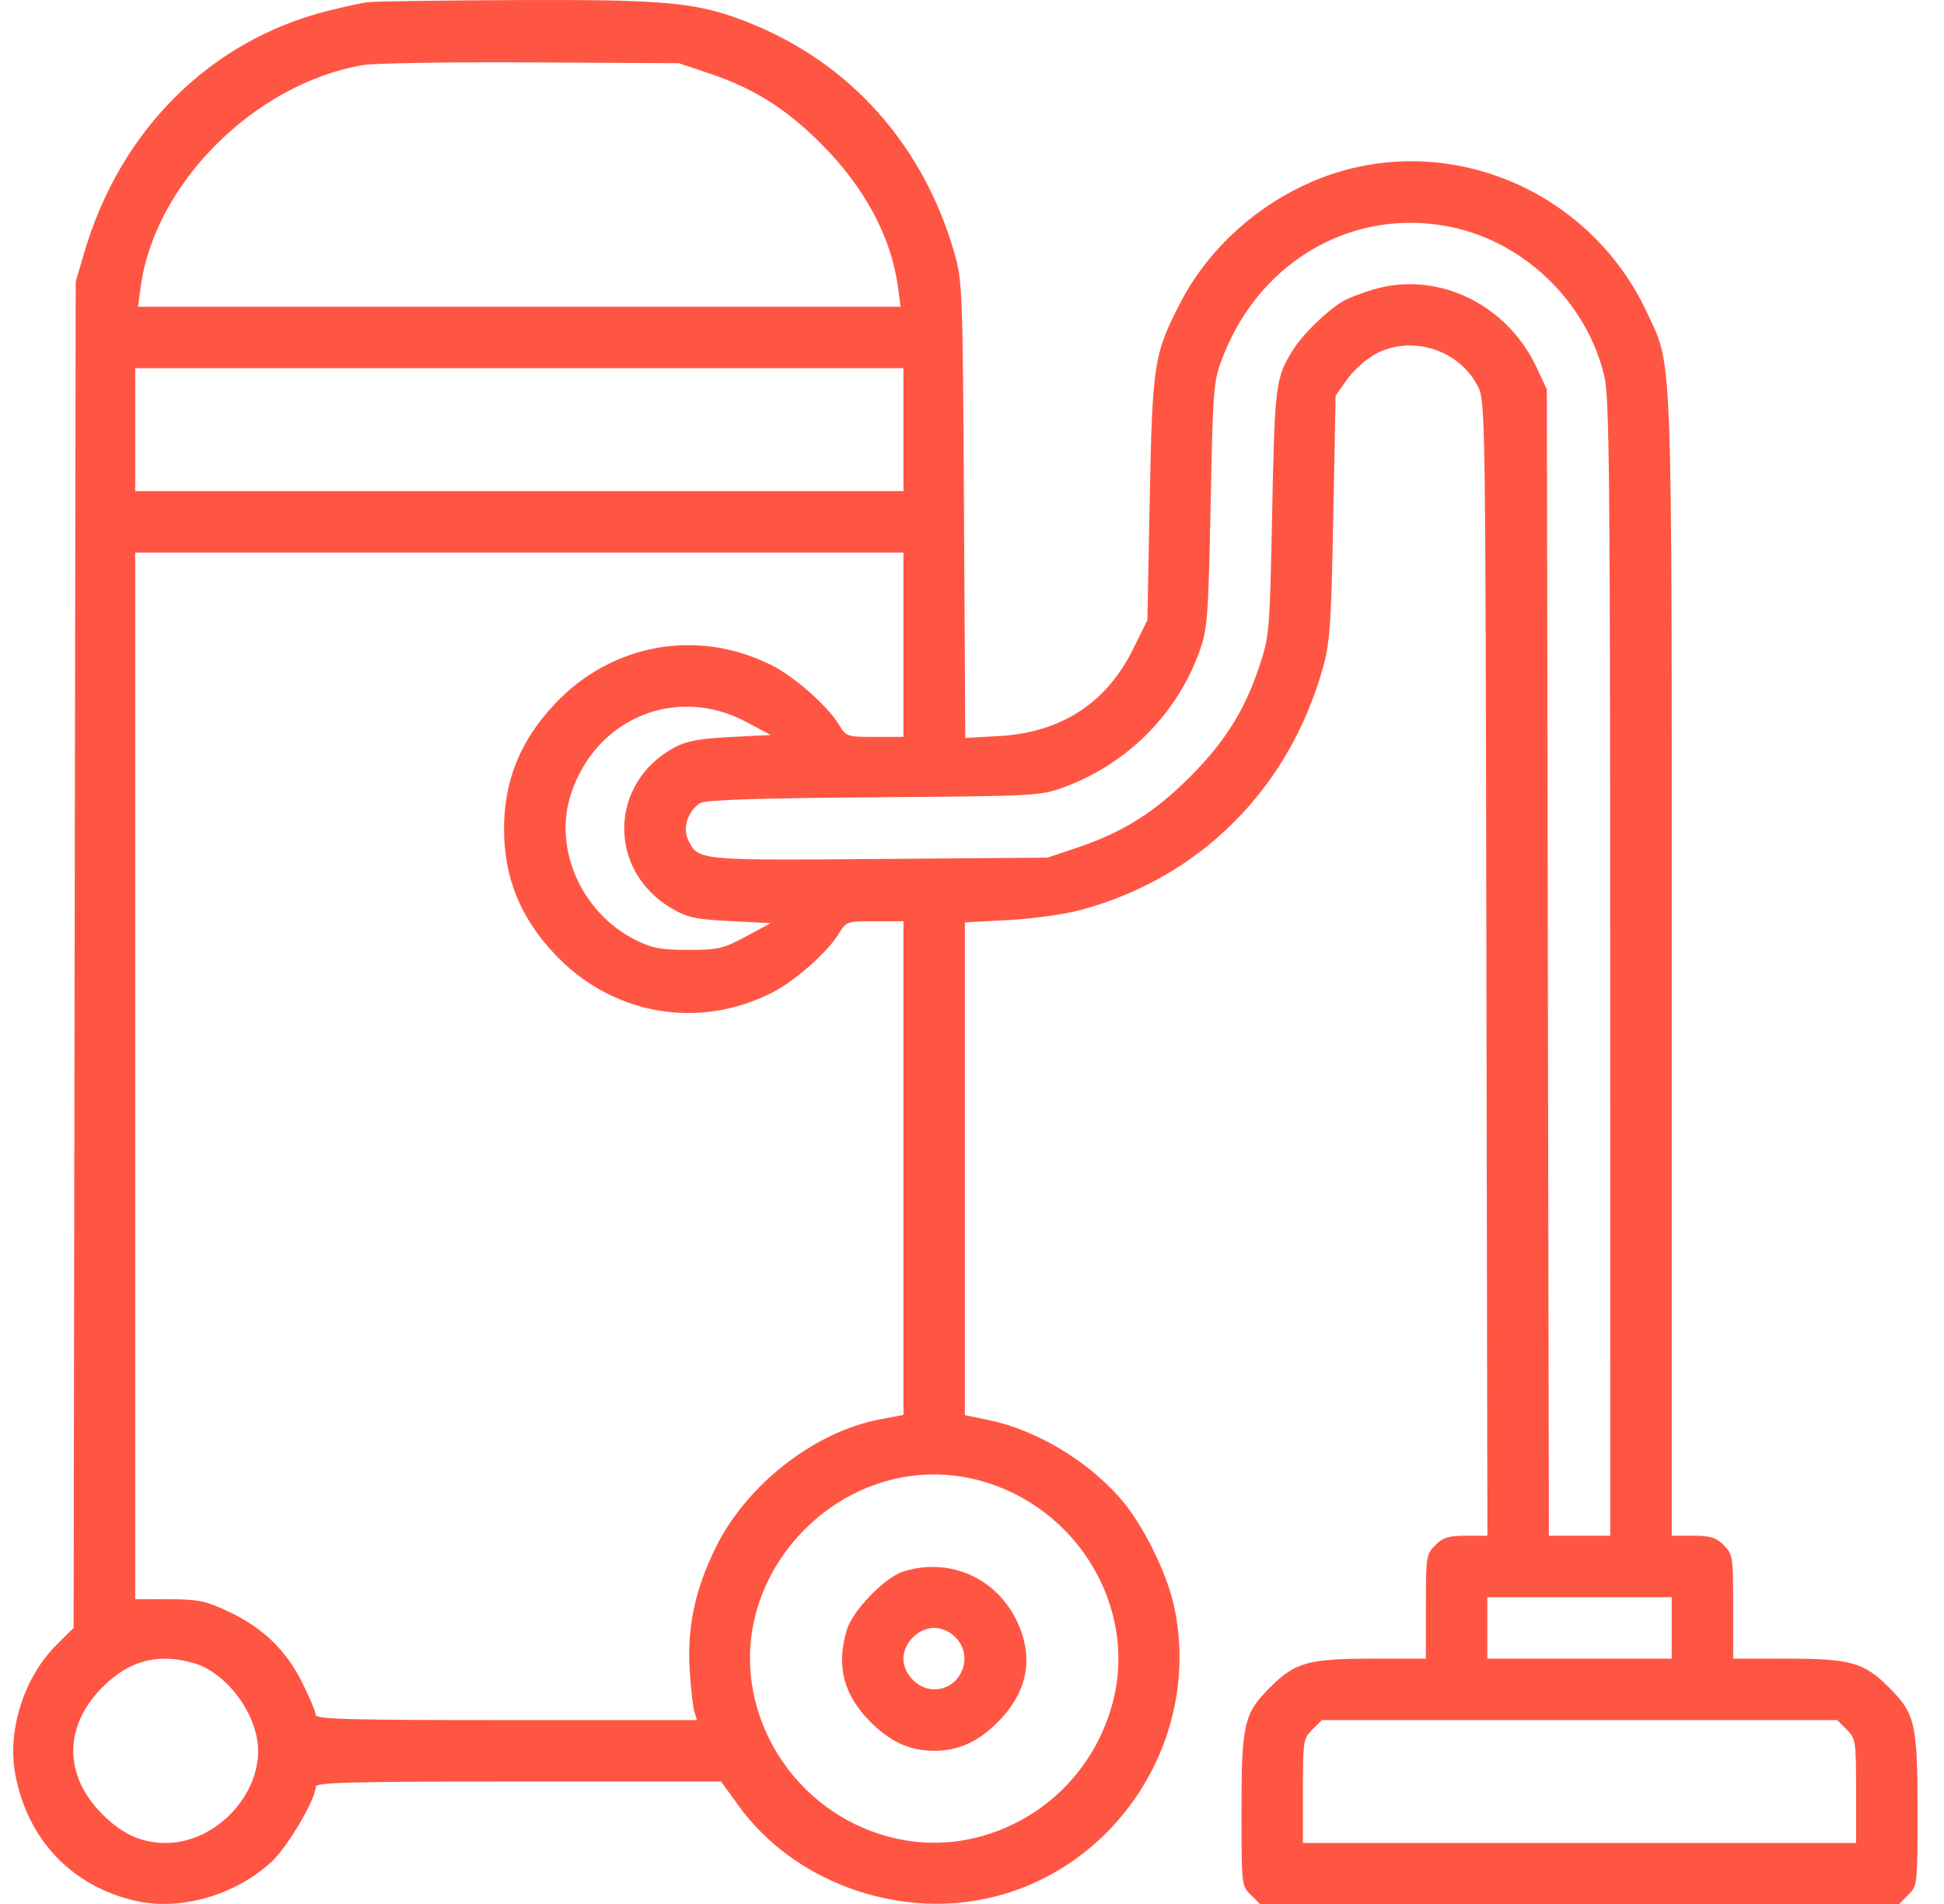 <svg width="49" height="48" viewBox="0 0 49 48" fill="none" xmlns="http://www.w3.org/2000/svg">
<g clip-path="url(#clip0_67_166)">
<path fill-rule="evenodd" clip-rule="evenodd" d="M9.266 0.055C9.106 0.076 8.648 0.176 8.249 0.277C5.293 1.025 3.026 3.281 2.121 6.376L1.908 7.104L1.881 24.071L1.855 41.039L1.413 41.48C0.604 42.29 0.18 43.626 0.384 44.724C0.69 46.37 1.797 47.543 3.397 47.916C4.533 48.18 5.921 47.788 6.837 46.943C7.249 46.564 7.958 45.362 7.958 45.045C7.958 44.935 8.814 44.913 13.067 44.913H18.175L18.626 45.535C19.982 47.405 22.526 48.358 24.848 47.866C28.143 47.168 30.3 43.829 29.598 40.514C29.415 39.651 28.804 38.42 28.236 37.771C27.394 36.809 26.106 36.045 24.913 35.798L24.321 35.676V29.465V23.253L25.411 23.196C26.01 23.165 26.828 23.051 27.228 22.944C30.238 22.14 32.492 19.888 33.344 16.837C33.524 16.194 33.555 15.748 33.606 13.042L33.665 9.976L33.955 9.564C34.115 9.337 34.442 9.047 34.681 8.919C35.577 8.441 36.765 8.812 37.239 9.718C37.441 10.105 37.441 10.114 37.466 24.411L37.491 38.716H36.953C36.511 38.716 36.373 38.759 36.178 38.954C35.949 39.183 35.94 39.24 35.94 40.503V41.815H34.62C32.977 41.815 32.647 41.906 32.015 42.538C31.35 43.203 31.293 43.451 31.293 45.679C31.293 47.521 31.294 47.538 31.53 47.773L31.768 48.011H39.813H47.858L48.096 47.773C48.331 47.538 48.333 47.521 48.333 45.679C48.333 43.451 48.276 43.203 47.61 42.538C46.979 41.906 46.649 41.815 45.006 41.815H43.686V40.503C43.686 39.24 43.677 39.183 43.448 38.954C43.253 38.759 43.114 38.716 42.673 38.716H42.137V24.383C42.137 8.519 42.165 9.279 41.513 7.878C40.099 4.841 36.622 3.335 33.508 4.411C31.914 4.962 30.519 6.156 29.76 7.617C29.085 8.917 29.047 9.158 28.98 12.58L28.92 15.635L28.559 16.366C27.887 17.726 26.747 18.466 25.19 18.555L24.331 18.604L24.298 12.854C24.267 7.299 24.258 7.079 24.056 6.376C23.273 3.657 21.435 1.594 18.892 0.578C17.591 0.058 16.85 -0.014 13.005 0.002C11.108 0.01 9.425 0.034 9.266 0.055ZM17.883 1.853C19 2.228 19.809 2.736 20.691 3.618C21.794 4.721 22.467 5.977 22.635 7.242L22.7 7.733H13.09H3.48L3.545 7.242C3.89 4.639 6.413 2.114 9.143 1.641C9.423 1.592 11.33 1.561 13.38 1.573L17.108 1.593L17.883 1.853ZM36.706 5.752C38.511 6.178 40.013 7.68 40.438 9.485C40.565 10.024 40.585 11.994 40.586 24.411L40.587 38.716H39.814H39.041L39.015 24.266L38.99 9.815L38.73 9.261C37.982 7.665 36.239 6.827 34.637 7.292C34.327 7.382 33.96 7.526 33.821 7.612C33.428 7.854 32.843 8.425 32.606 8.798C32.153 9.51 32.131 9.674 32.066 12.913C32.005 15.92 31.996 16.035 31.747 16.786C31.38 17.898 30.871 18.709 29.986 19.594C29.105 20.476 28.296 20.984 27.178 21.36L26.403 21.621L22.16 21.655C17.534 21.692 17.585 21.697 17.332 21.142C17.198 20.848 17.369 20.393 17.671 20.238C17.814 20.165 19.231 20.12 22.046 20.1C26.107 20.07 26.224 20.064 26.812 19.848C28.413 19.259 29.665 18.005 30.234 16.42C30.435 15.862 30.456 15.591 30.515 12.72C30.578 9.672 30.583 9.611 30.835 8.967C31.799 6.503 34.234 5.17 36.706 5.752ZM22.772 10.832V12.381H13.09H3.408V10.832V9.282H13.09H22.772V10.832ZM22.772 16.254V18.577H22.054C21.339 18.577 21.335 18.576 21.129 18.243C20.846 17.785 20.022 17.061 19.462 16.777C17.591 15.829 15.413 16.218 13.973 17.758C13.108 18.682 12.705 19.682 12.705 20.901C12.705 22.12 13.108 23.12 13.973 24.044C15.413 25.584 17.591 25.974 19.462 25.025C20.022 24.741 20.846 24.017 21.129 23.559C21.335 23.226 21.339 23.225 22.054 23.225H22.772V29.448V35.67L22.168 35.785C20.525 36.098 18.82 37.43 18.041 39.01C17.519 40.07 17.316 41.026 17.384 42.105C17.412 42.558 17.465 43.026 17.501 43.146L17.566 43.364H12.762C8.767 43.364 7.958 43.342 7.958 43.231C7.958 43.159 7.805 42.794 7.619 42.42C7.205 41.593 6.622 41.033 5.749 40.623C5.181 40.356 4.999 40.319 4.255 40.317L3.408 40.314L3.408 27.122L3.408 13.93H13.09H22.772V16.254ZM18.805 18.198L19.427 18.529L18.413 18.58C17.636 18.62 17.308 18.68 17.011 18.838C15.345 19.723 15.3 21.945 16.929 22.9C17.328 23.133 17.522 23.175 18.407 23.221L19.426 23.273L18.8 23.61C18.226 23.918 18.104 23.946 17.35 23.947C16.671 23.947 16.443 23.906 16.043 23.709C14.664 23.031 13.938 21.407 14.392 20.017C15.019 18.101 17.049 17.265 18.805 18.198ZM24.656 37.315C27.136 37.961 28.677 40.502 28.05 42.909C27.612 44.588 26.326 45.879 24.656 46.314C22.233 46.945 19.695 45.411 19.048 42.924C18.185 39.611 21.343 36.452 24.656 37.315ZM22.772 39.617C22.297 39.767 21.486 40.606 21.341 41.1C21.073 42.008 21.262 42.731 21.946 43.416C22.447 43.917 22.938 44.138 23.547 44.138C24.156 44.138 24.646 43.917 25.148 43.416C25.899 42.664 26.067 41.805 25.641 40.889C25.124 39.78 23.933 39.252 22.772 39.617ZM42.137 41.04V41.815H39.813H37.489V41.04V40.266H39.813H42.137V41.04ZM24.084 41.278C24.564 41.758 24.224 42.589 23.547 42.589C23.149 42.589 22.772 42.213 22.772 41.815C22.772 41.417 23.149 41.04 23.547 41.04C23.735 41.04 23.934 41.128 24.084 41.278ZM4.897 41.932C5.729 42.178 6.506 43.243 6.506 44.138C6.506 45.338 5.382 46.462 4.182 46.462C3.573 46.462 3.083 46.241 2.582 45.739C1.602 44.76 1.602 43.518 2.582 42.536C3.261 41.856 3.992 41.665 4.897 41.932ZM46.546 43.602C46.775 43.83 46.784 43.887 46.784 45.151V46.462H39.813H32.842V45.151C32.842 43.887 32.85 43.83 33.079 43.602L33.317 43.364H39.813H46.309L46.546 43.602Z" fill="#FF5644"/>
</g>
<defs>
<clipPath id="clip0_67_166">
<rect width="48" height="48" fill="white" transform="translate(0.333)"/>
</clipPath>
</defs>
</svg>
